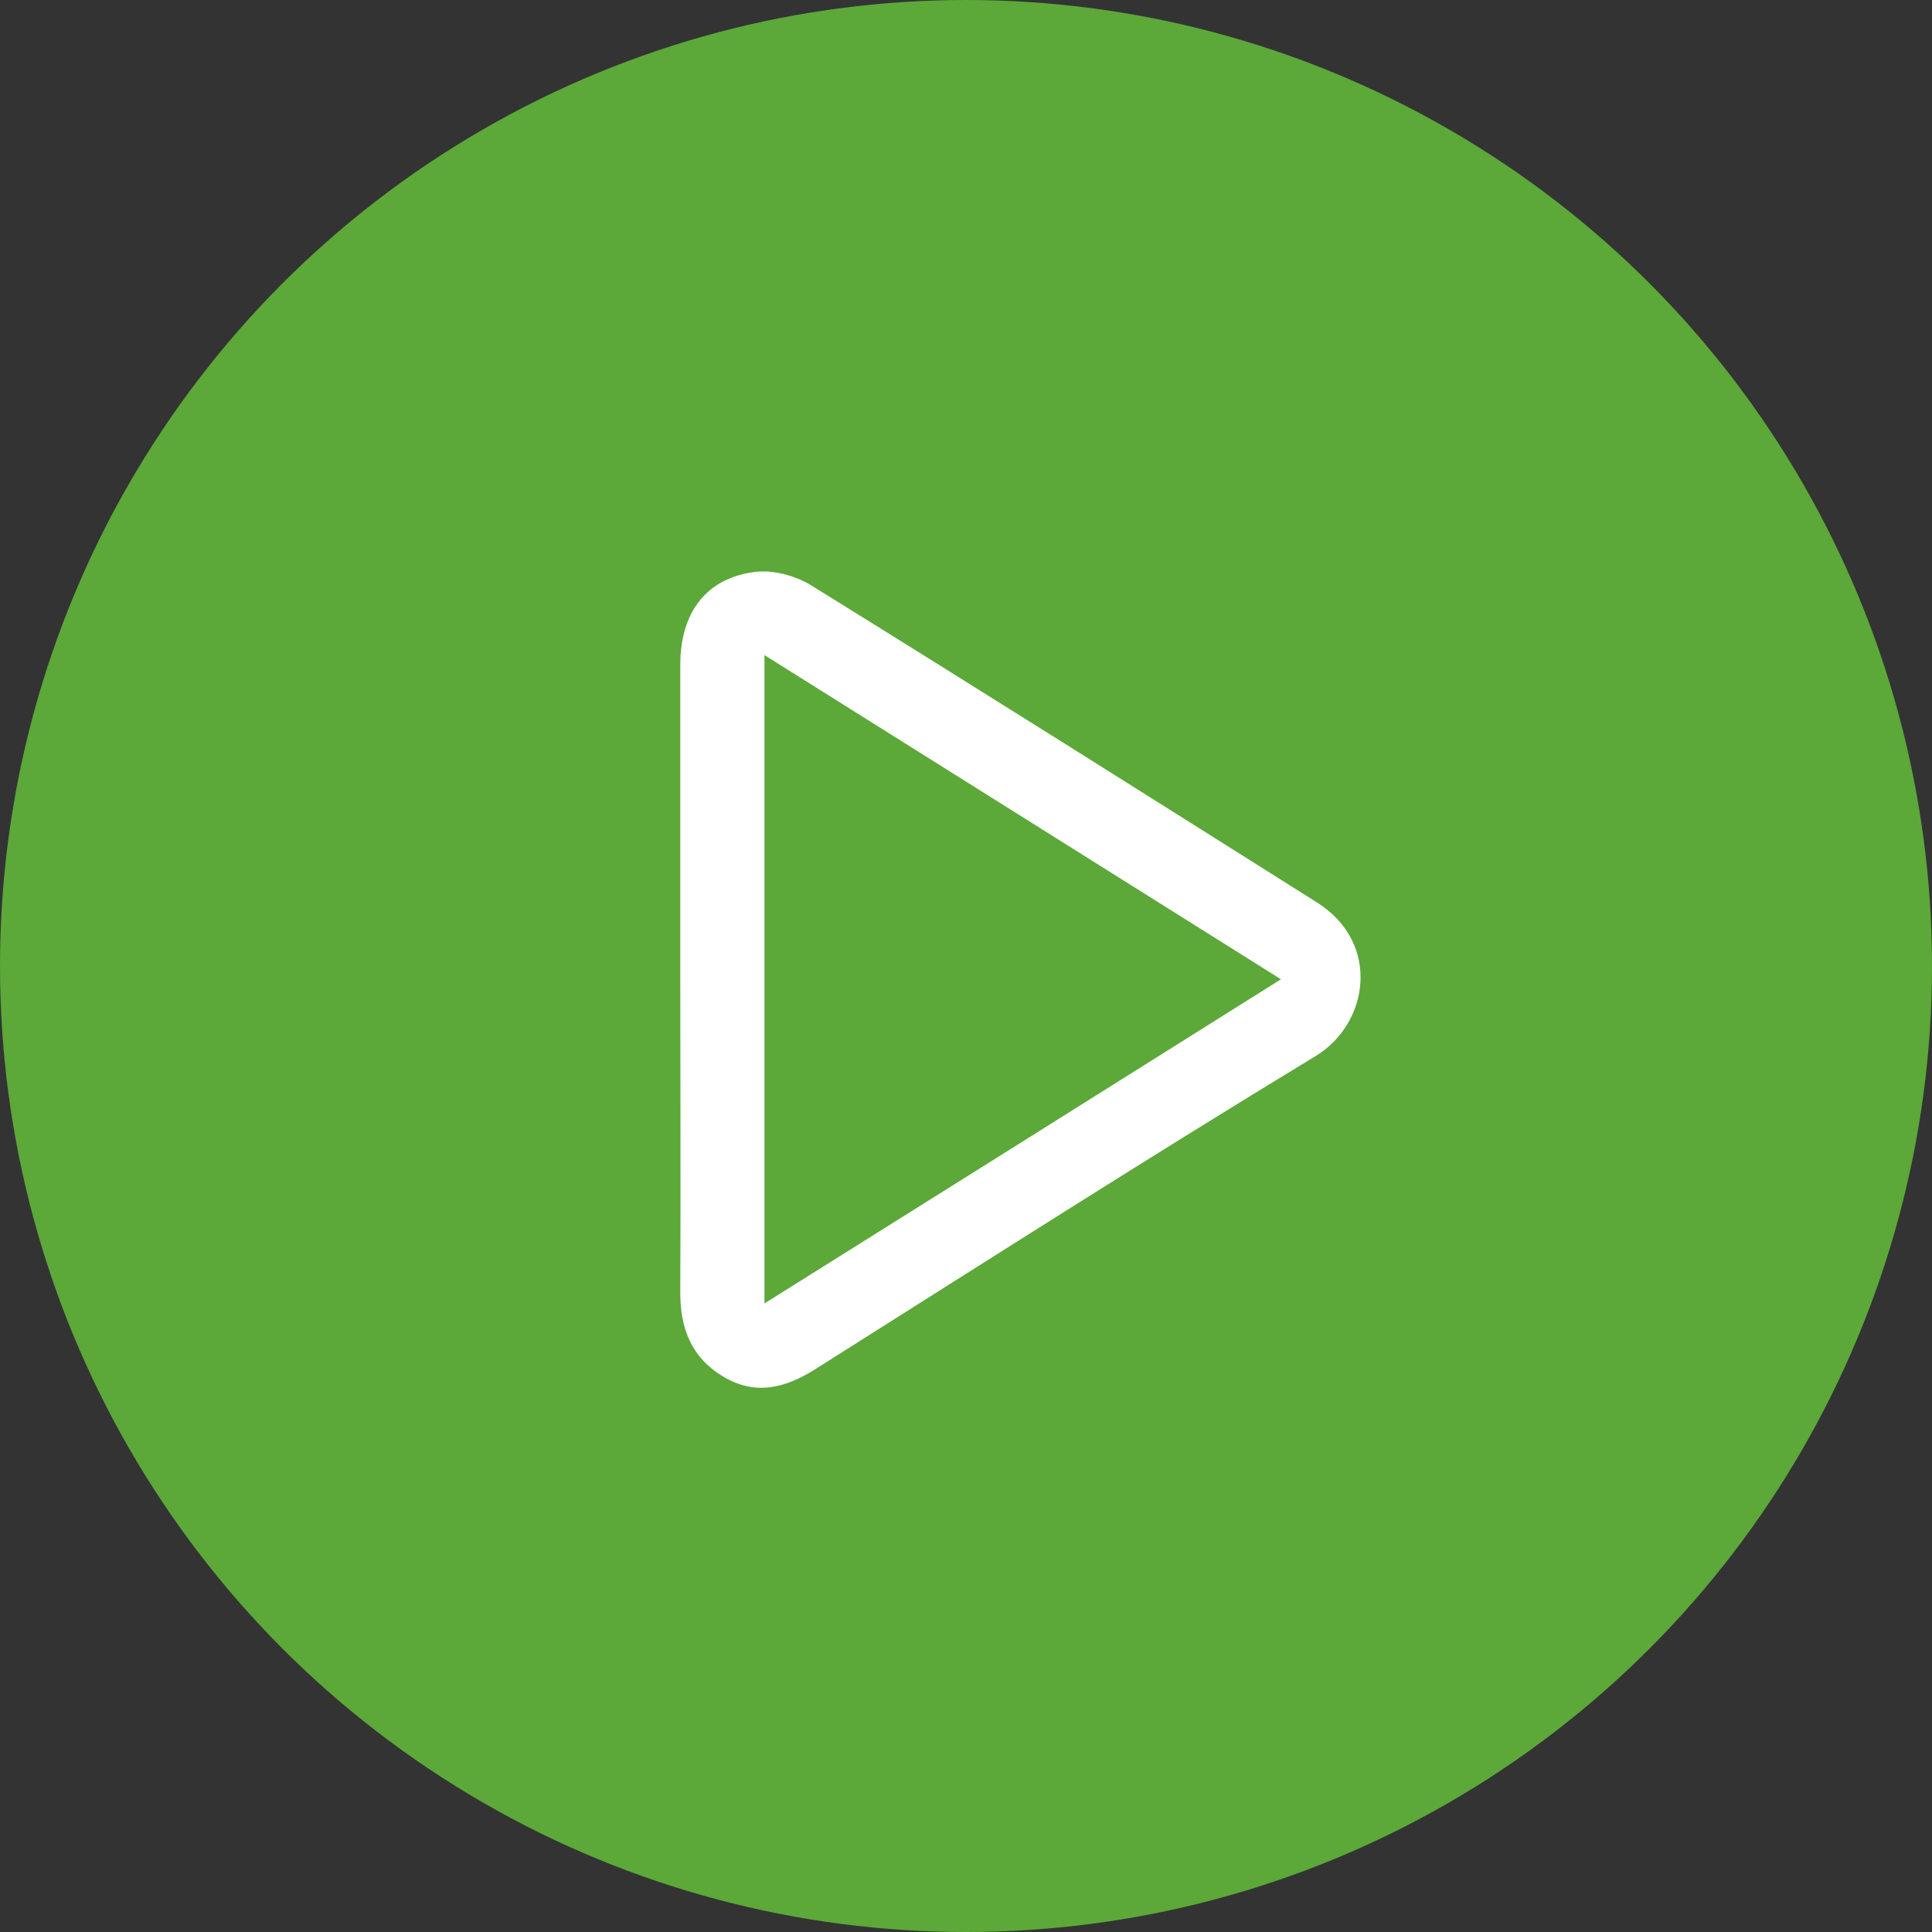 <svg width="71" height="71" viewBox="0 0 71 71" fill="none" xmlns="http://www.w3.org/2000/svg">
<rect x="0" y="0" width="71" height="71" fill="#333333" stroke="none"/>
<circle cx="35.5" cy="35.5" r="35.5" fill="#5CA839"/>
<path d="M25 36.059C25 32.16 25 28.279 25 24.38C25.018 22.512 25.944 21.254 27.727 21.02C28.391 20.931 29.195 21.146 29.772 21.488C36.011 25.351 42.215 29.268 48.402 33.167C50.761 34.658 50.307 37.623 48.349 38.809C42.163 42.564 36.063 46.463 29.946 50.326C28.863 51.009 27.762 51.296 26.591 50.596C25.402 49.895 24.983 48.799 25 47.433C25.018 43.66 25 39.851 25 36.059ZM47.074 35.988C40.66 31.963 34.455 28.064 28.094 24.075C28.094 32.107 28.094 39.905 28.094 47.9C34.455 43.911 40.677 40.012 47.074 35.988Z" fill="white"/>
</svg>
